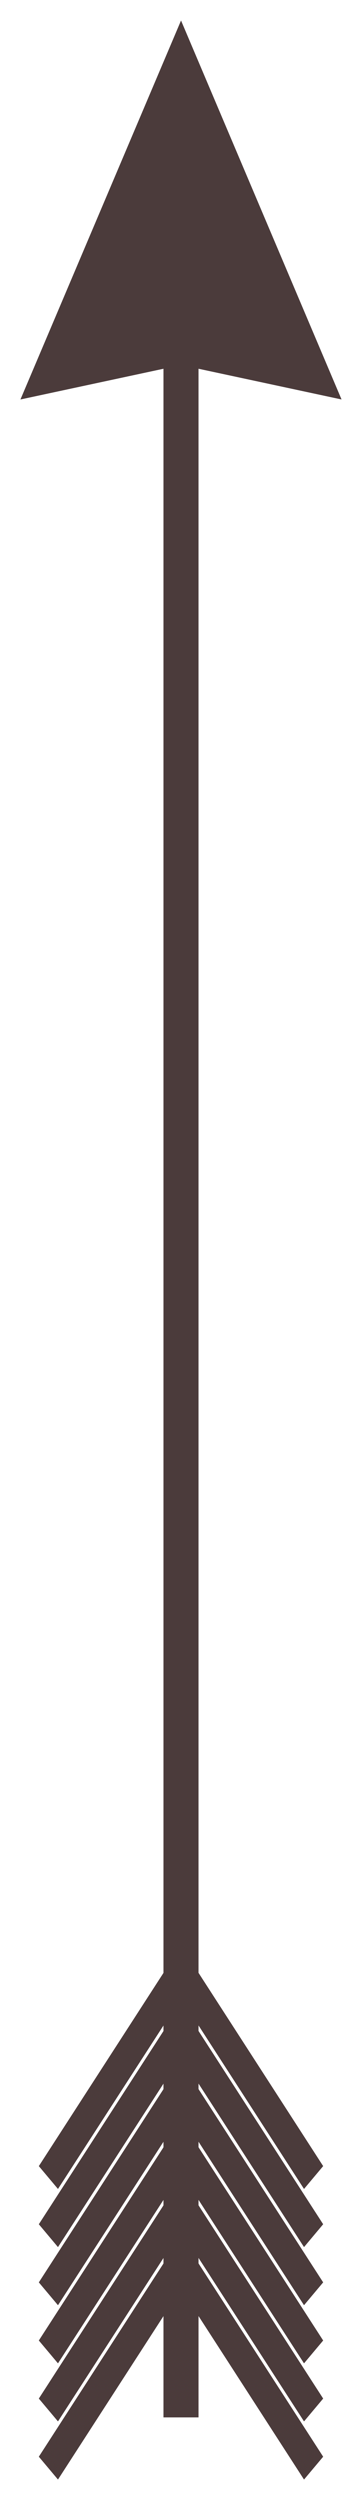<?xml version="1.0" encoding="UTF-8" standalone="no"?>
<!-- Created with Inkscape (http://www.inkscape.org/) -->

<svg
   xmlns:dc="http://purl.org/dc/elements/1.1/"
   xmlns:cc="http://creativecommons.org/ns#"
   xmlns:rdf="http://www.w3.org/1999/02/22-rdf-syntax-ns#"
   xmlns:svg="http://www.w3.org/2000/svg"
   xmlns="http://www.w3.org/2000/svg"
   xmlns:sodipodi="http://sodipodi.sourceforge.net/DTD/sodipodi-0.dtd"
   xmlns:inkscape="http://www.inkscape.org/namespaces/inkscape"
   width="177.156"
   height="1220.344"
   id="svg2"
   version="1.1"
   inkscape:version="0.48.5 r10040"
   sodipodi:docname="arrow.svg">
  <defs
     id="defs4" />
  <sodipodi:namedview
     id="base"
     pagecolor="#ffffff"
     bordercolor="#666666"
     borderopacity="1.0"
     inkscape:pageopacity="0.0"
     inkscape:pageshadow="2"
     inkscape:zoom="0.24748737"
     inkscape:cx="312.15145"
     inkscape:cy="639.52548"
     inkscape:document-units="px"
     inkscape:current-layer="layer1"
     showgrid="false"
     inkscape:window-width="1366"
     inkscape:window-height="721"
     inkscape:window-x="-4"
     inkscape:window-y="-4"
     inkscape:window-maximized="1"
     fit-margin-top="10"
     fit-margin-left="10"
     fit-margin-right="10"
     fit-margin-bottom="10" />
  <g
     inkscape:label="Layer 1"
     inkscape:groupmode="layer"
     id="layer1"
     transform="translate(-277.406,-59.5)">
    <path
       style="opacity:0.98;fill:#483737;fill-opacity:1;stroke:none"
       d="m 366,69.5 -78.594,185 70,-15 0,783.031 -61,94.313 9.375,11.156 51.625,-79.781 0,2.688 -61,94.312 9.375,11.156 51.625,-79.781 0,2.688 -61,94.312 9.375,11.156 51.625,-79.781 0,2.688 -61,94.312 9.375,11.156 51.625,-79.781 0,2.656 -61,94.312 9.375,11.156 51.625,-79.781 0,2.688 -61,94.312 9.375,11.156 51.625,-79.781 0,49.438 17.156,0 0,-49.469 51.625,79.812 9.375,-11.156 -61,-94.344 0,-2.688 51.625,79.812 9.375,-11.156 -61,-94.344 0,-2.656 51.625,79.812 9.375,-11.156 -61,-94.344 0,-2.688 51.625,79.812 9.375,-11.156 -61,-94.344 0,-2.688 51.625,79.812 9.375,-11.156 -61,-94.344 0,-2.688 51.625,79.812 9.375,-11.156 -61,-94.344 0,-783 70,15 z"
       id="rect2988"
       inkscape:connector-curvature="0"
       sodipodi:nodetypes="cccccccccccccccccccccccccccccccccccccccccccccccccccccccc" />
  </g>
</svg>
